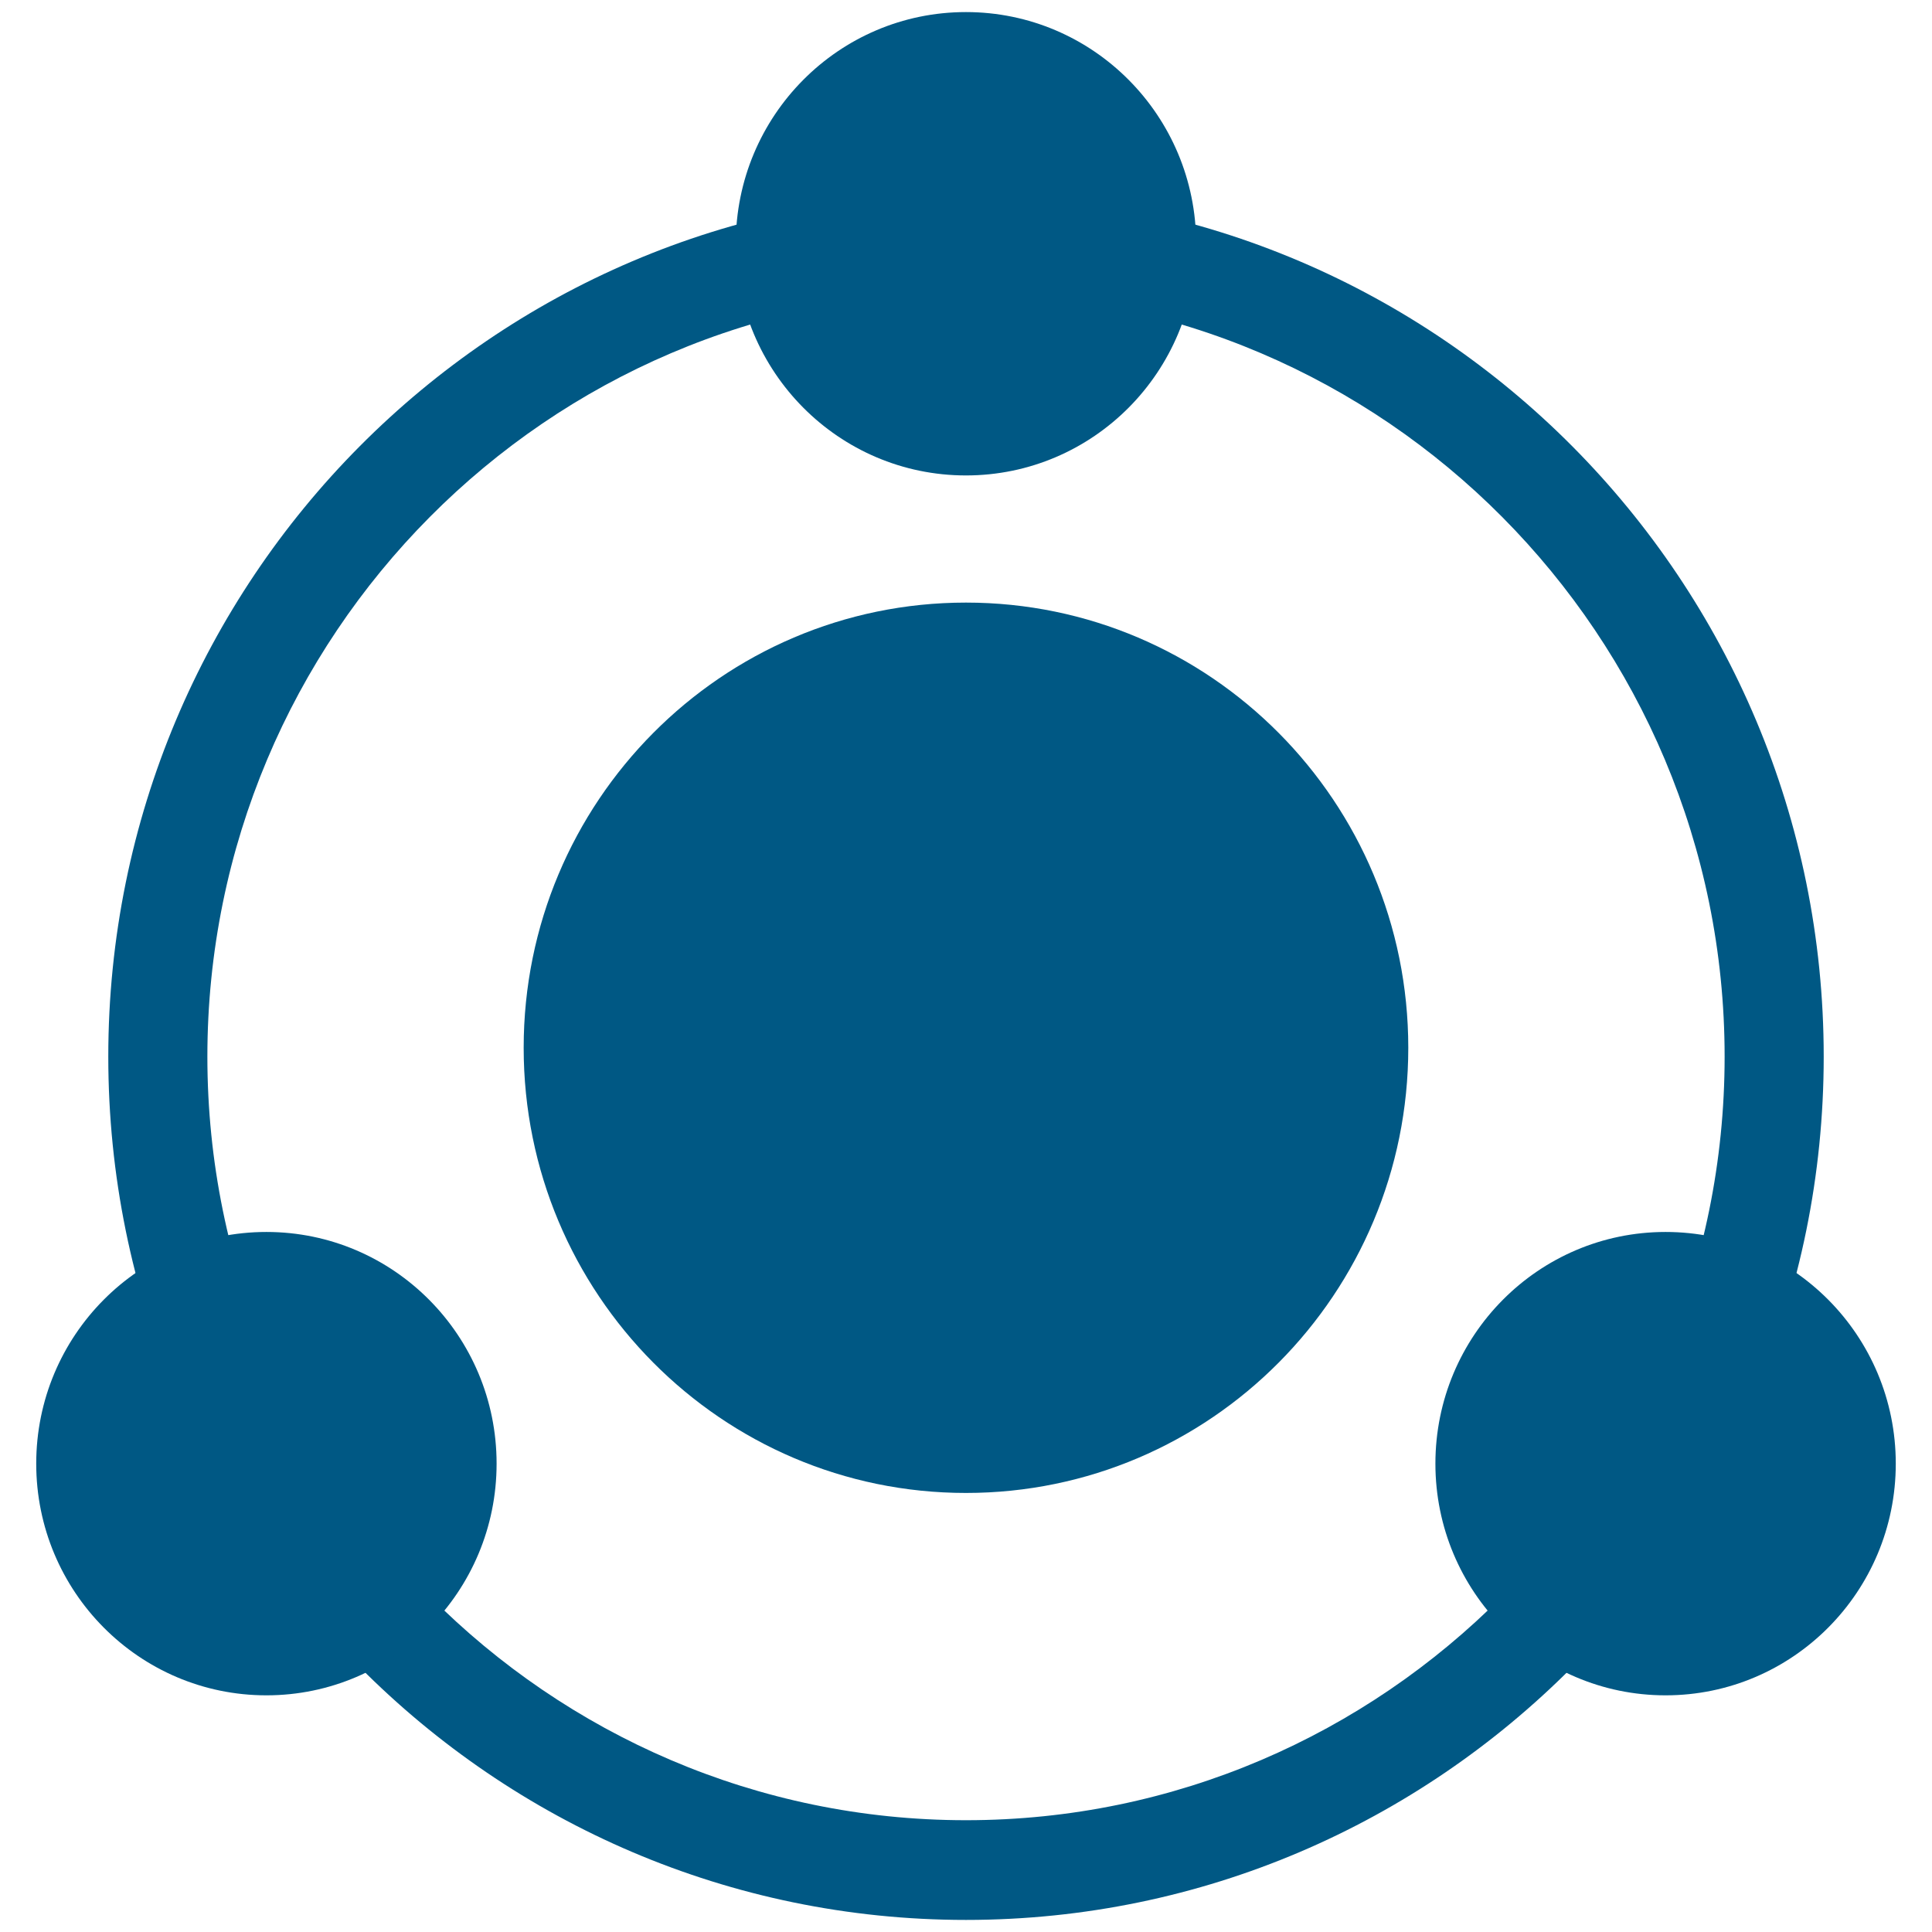 <?xml version="1.0" encoding="UTF-8"?> <svg xmlns="http://www.w3.org/2000/svg" width="80" height="80" viewBox="0 0 80 80" fill="none"><path d="M39.999 61.82C50.114 61.82 58.314 53.567 58.314 43.386C58.314 33.205 50.114 24.952 39.999 24.952C29.884 24.952 21.684 33.205 21.684 43.386C21.684 53.567 29.884 61.82 39.999 61.82Z" fill="#005884"></path><path d="M40 79.5C20.398 79.5 4.484 63.483 4.484 43.754C4.484 24.025 20.398 8.008 40 8.008C59.602 8.008 75.516 24.025 75.516 43.754C75.516 63.483 59.602 79.5 40 79.5ZM40 12.137C22.677 12.137 8.587 26.319 8.587 43.754C8.587 61.189 22.677 75.371 40 75.371C57.323 75.371 71.413 61.189 71.413 43.754C71.413 26.319 57.323 12.137 40 12.137Z" fill="#005884"></path><path d="M39.998 19.687C45.263 19.687 49.53 15.392 49.53 10.094C49.53 4.795 45.263 0.5 39.998 0.5C34.734 0.5 30.467 4.795 30.467 10.094C30.467 15.392 34.734 19.687 39.998 19.687Z" fill="#005884"></path><path d="M11.032 70.2C16.296 70.2 20.563 65.905 20.563 60.606C20.563 55.308 16.296 51.013 11.032 51.013C5.767 51.013 1.5 55.308 1.5 60.606C1.5 65.905 5.767 70.2 11.032 70.2Z" fill="#005884"></path><path d="M68.968 70.2C74.232 70.2 78.5 65.905 78.5 60.606C78.5 55.308 74.232 51.013 68.968 51.013C63.704 51.013 59.437 55.308 59.437 60.606C59.437 65.905 63.704 70.2 68.968 70.2Z" fill="#005884"></path></svg> 